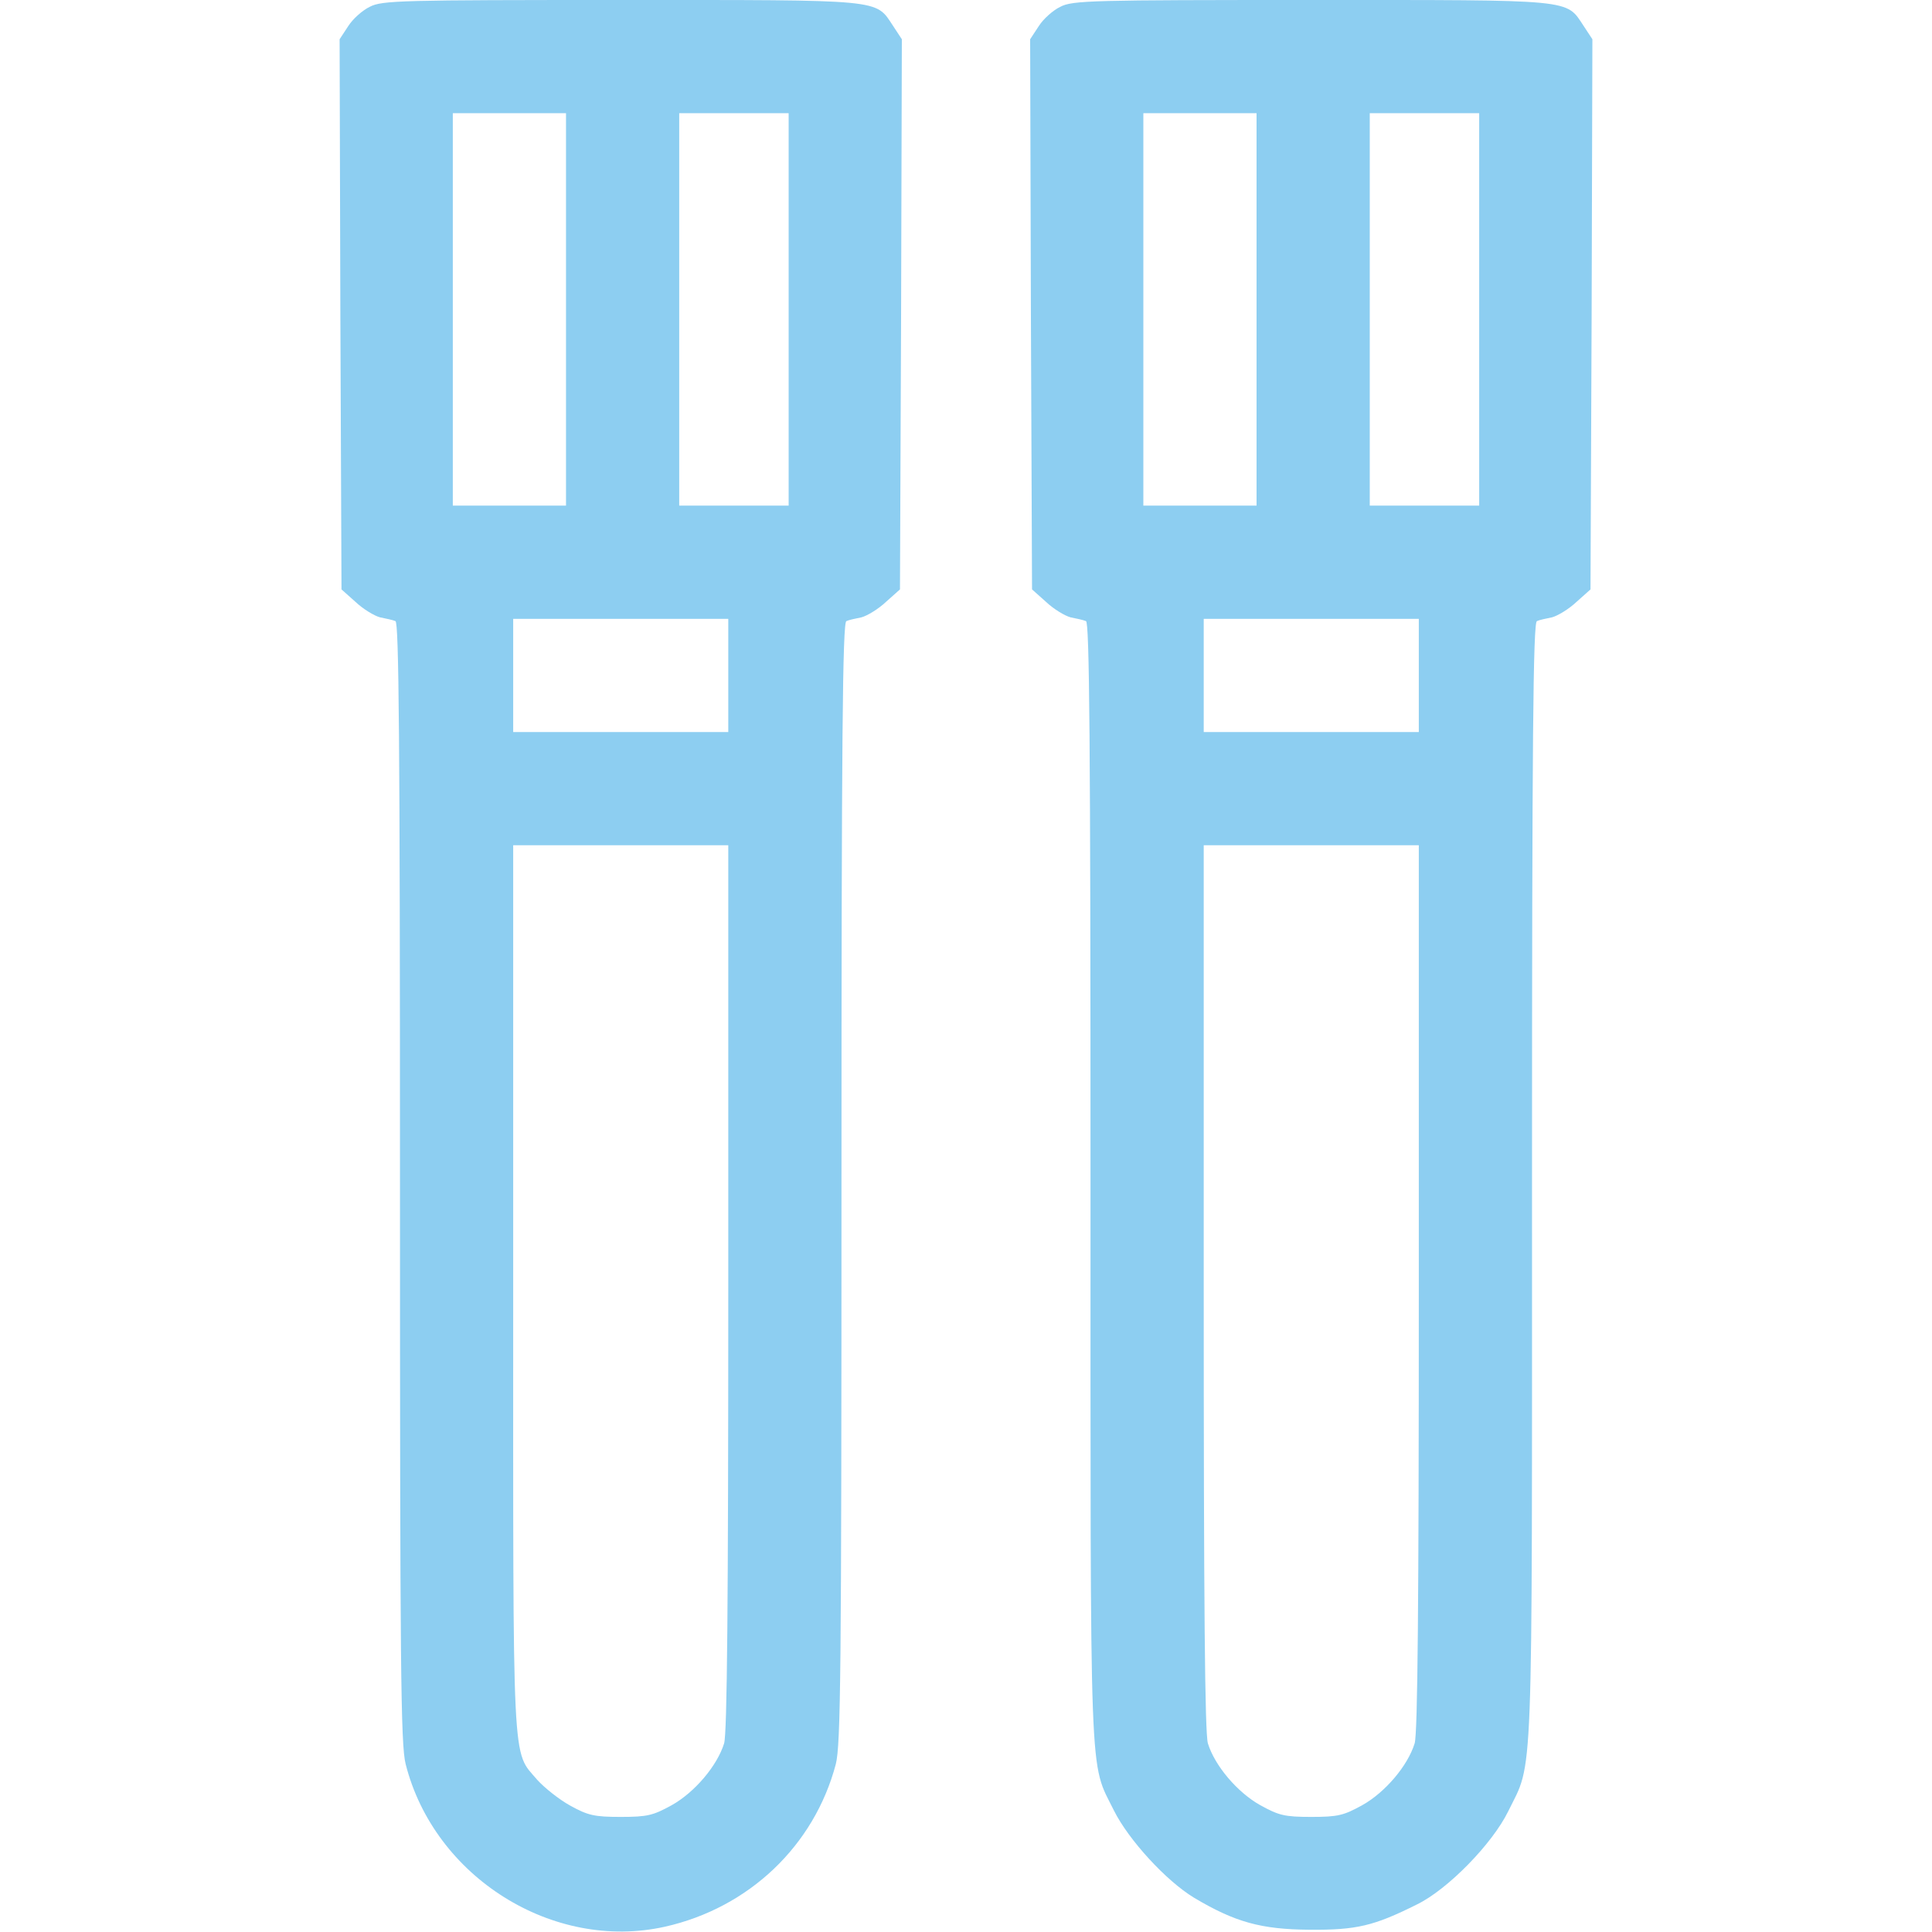 <?xml version="1.0" standalone="no"?>
<!DOCTYPE svg PUBLIC "-//W3C//DTD SVG 20010904//EN"
 "http://www.w3.org/TR/2001/REC-SVG-20010904/DTD/svg10.dtd">
<svg version="1.0" xmlns="http://www.w3.org/2000/svg"
 width="512pt" height="512pt" viewBox="0 0 512 512"
 preserveAspectRatio="xMidYMid meet">

<g transform="translate(0,512) scale(0.1,-0.1)"
fill="#8DCEF1" stroke="none">
<path d="M980 5102 c-19 -9 -45 -32 -57 -51 l-23 -35 2 -729 3 -729 37 -33
c20 -19 50 -37 65 -41 15 -3 34 -7 41 -10 9 -3 12 -309 12 -1487 0 -1293 2
-1490 15 -1542 76 -300 391 -497 687 -431 223 50 396 215 453 431 13 52 15
238 15 1542 0 1178 3 1484 13 1487 6 3 25 7 40 10 15 4 45 22 65 41 l37 33 3
729 2 729 -23 35 c-48 72 -19 69 -722 69 -580 0 -633 -1 -665 -18z m520 -802
l0 -520 -150 0 -150 0 0 520 0 520 150 0 150 0 0 -520z m590 0 l0 -520 -145 0
-145 0 0 520 0 520 145 0 145 0 0 -520z m-160 -970 l0 -150 -285 0 -285 0 0
150 0 150 285 0 285 0 0 -150z m0 -1621 c0 -842 -3 -1182 -11 -1209 -18 -59
-78 -130 -139 -164 -49 -27 -64 -31 -135 -31 -70 0 -87 4 -134 30 -29 16 -68
47 -87 68 -68 80 -64 6 -64 1304 l0 1173 285 0 285 0 0 -1171z"/>
<path d="M2810 5102 c-19 -9 -45 -32 -57 -51 l-23 -35 2 -729 3 -729 37 -33
c20 -19 50 -37 65 -41 15 -3 34 -7 41 -10 9 -3 12 -309 12 -1487 0 -1633 -4
-1531 62 -1665 39 -78 138 -186 212 -231 109 -65 178 -84 306 -85 125 -1 171
10 285 67 82 40 200 161 242 247 67 137 63 32 63 1667 0 1178 3 1484 13 1487
6 3 25 7 40 10 15 4 45 22 65 41 l37 33 3 729 2 729 -23 35 c-48 72 -19 69
-722 69 -580 0 -633 -1 -665 -18z m520 -802 l0 -520 -150 0 -150 0 0 520 0
520 150 0 150 0 0 -520z m590 0 l0 -520 -145 0 -145 0 0 520 0 520 145 0 145
0 0 -520z m-160 -970 l0 -150 -285 0 -285 0 0 150 0 150 285 0 285 0 0 -150z
m0 -1621 c0 -842 -3 -1182 -11 -1209 -18 -59 -78 -130 -139 -164 -49 -27 -64
-31 -135 -31 -71 0 -86 4 -135 31 -61 34 -121 105 -139 164 -8 27 -11 367 -11
1209 l0 1171 285 0 285 0 0 -1171z"/>
</g>
</svg>
